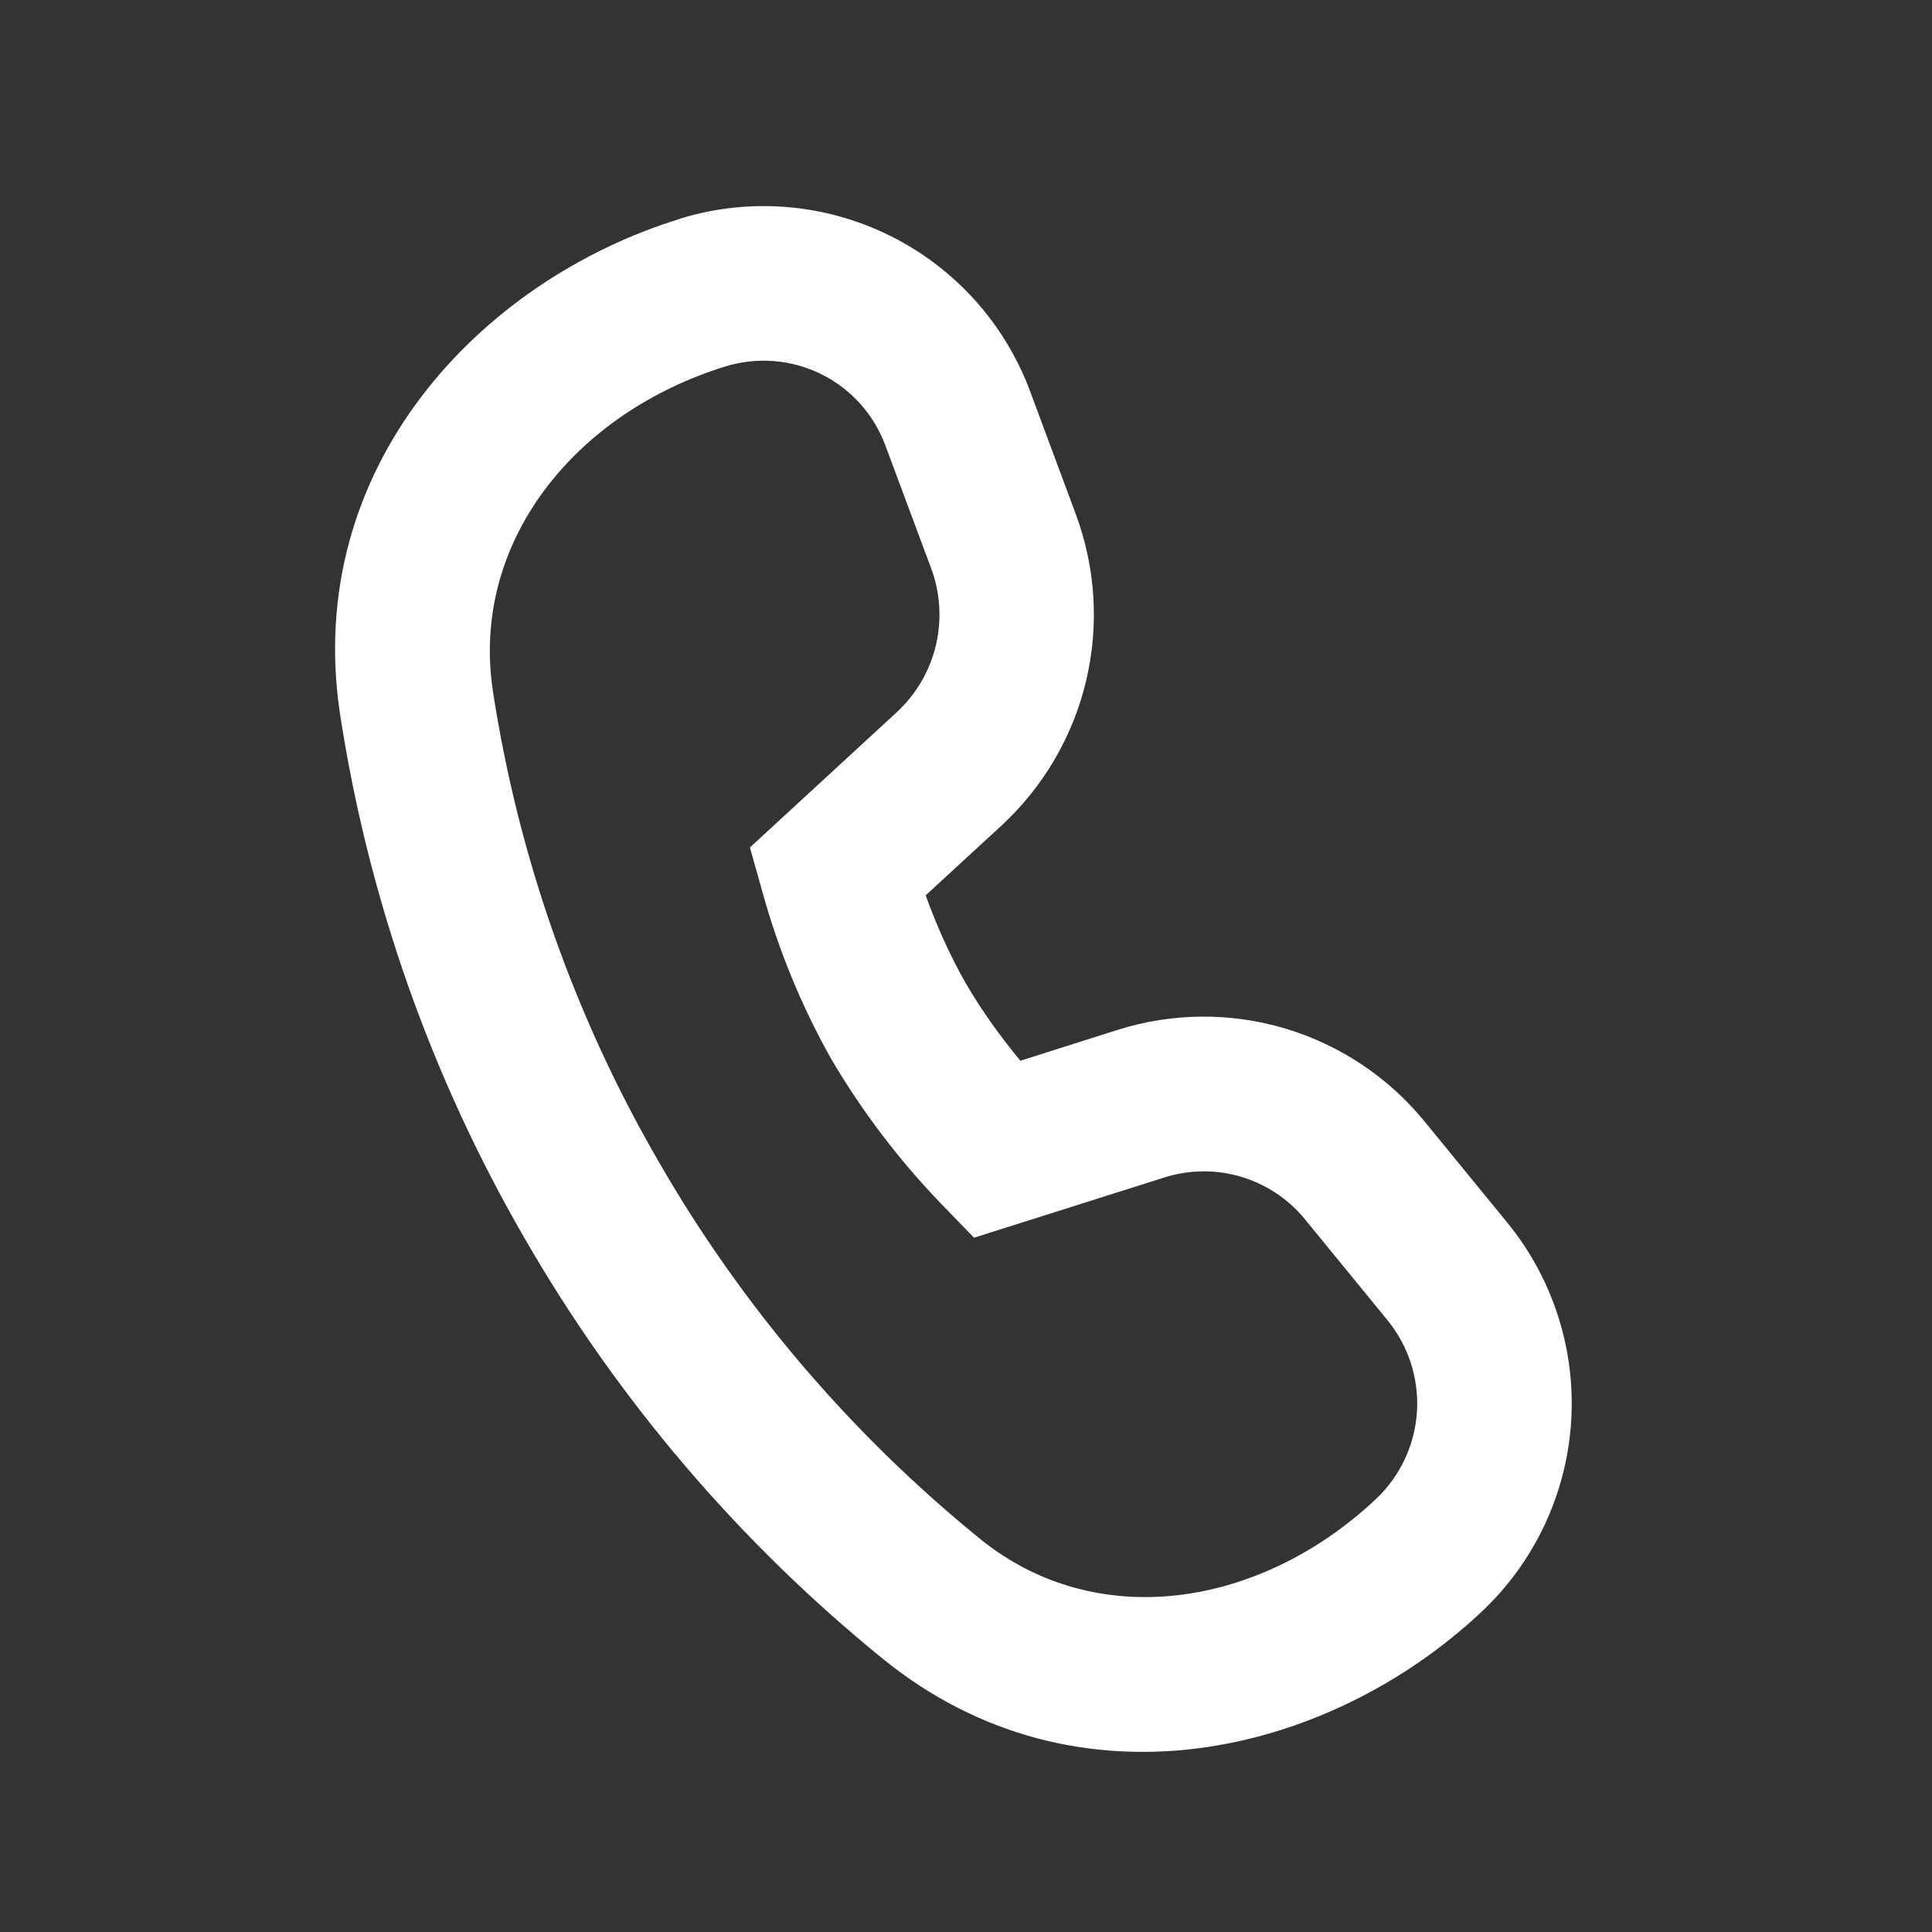 <svg width="25" height="25" viewBox="0 0 25 25" fill="none" xmlns="http://www.w3.org/2000/svg">
<rect x="0" y="0" width="25" height="25" fill="#333333" stroke="none"/>
<path d="M11.458 5.768C11.31 5.365 11.014 5.034 10.63 4.843C10.245 4.652 9.803 4.615 9.392 4.74C7.446 5.34 6.086 7.01 6.378 8.942C6.707 11.086 7.433 13.149 8.52 15.026C9.597 16.898 11.009 18.555 12.686 19.916C14.194 21.136 16.31 20.8 17.802 19.4C18.116 19.105 18.306 18.703 18.335 18.273C18.363 17.844 18.228 17.42 17.956 17.086L16.888 15.78C16.674 15.517 16.386 15.325 16.062 15.228C15.737 15.131 15.391 15.134 15.068 15.236L12.604 16.016L12.174 15.572C11.633 15.01 11.159 14.386 10.762 13.714C10.378 13.034 10.079 12.309 9.87 11.556L9.704 10.966L11.604 9.216C11.855 8.984 12.032 8.682 12.111 8.348C12.189 8.015 12.167 7.666 12.046 7.346L11.458 5.768ZM8.804 2.828C9.702 2.553 10.672 2.632 11.514 3.049C12.356 3.466 13.006 4.189 13.332 5.07L13.918 6.646C14.177 7.338 14.225 8.092 14.054 8.811C13.883 9.531 13.501 10.182 12.958 10.684L11.978 11.586C12.104 11.934 12.274 12.332 12.494 12.718C12.714 13.098 12.97 13.444 13.204 13.726L14.464 13.326C15.168 13.104 15.924 13.098 16.631 13.309C17.339 13.521 17.967 13.94 18.434 14.512L19.502 15.818C20.096 16.544 20.392 17.468 20.33 18.404C20.268 19.339 19.854 20.216 19.17 20.858C17.182 22.724 13.936 23.498 11.43 21.47C9.563 19.955 7.99 18.11 6.79 16.026C5.577 13.933 4.767 11.631 4.4 9.24C3.92 6.054 6.206 3.628 8.804 2.83" fill="white"/>
</svg>
